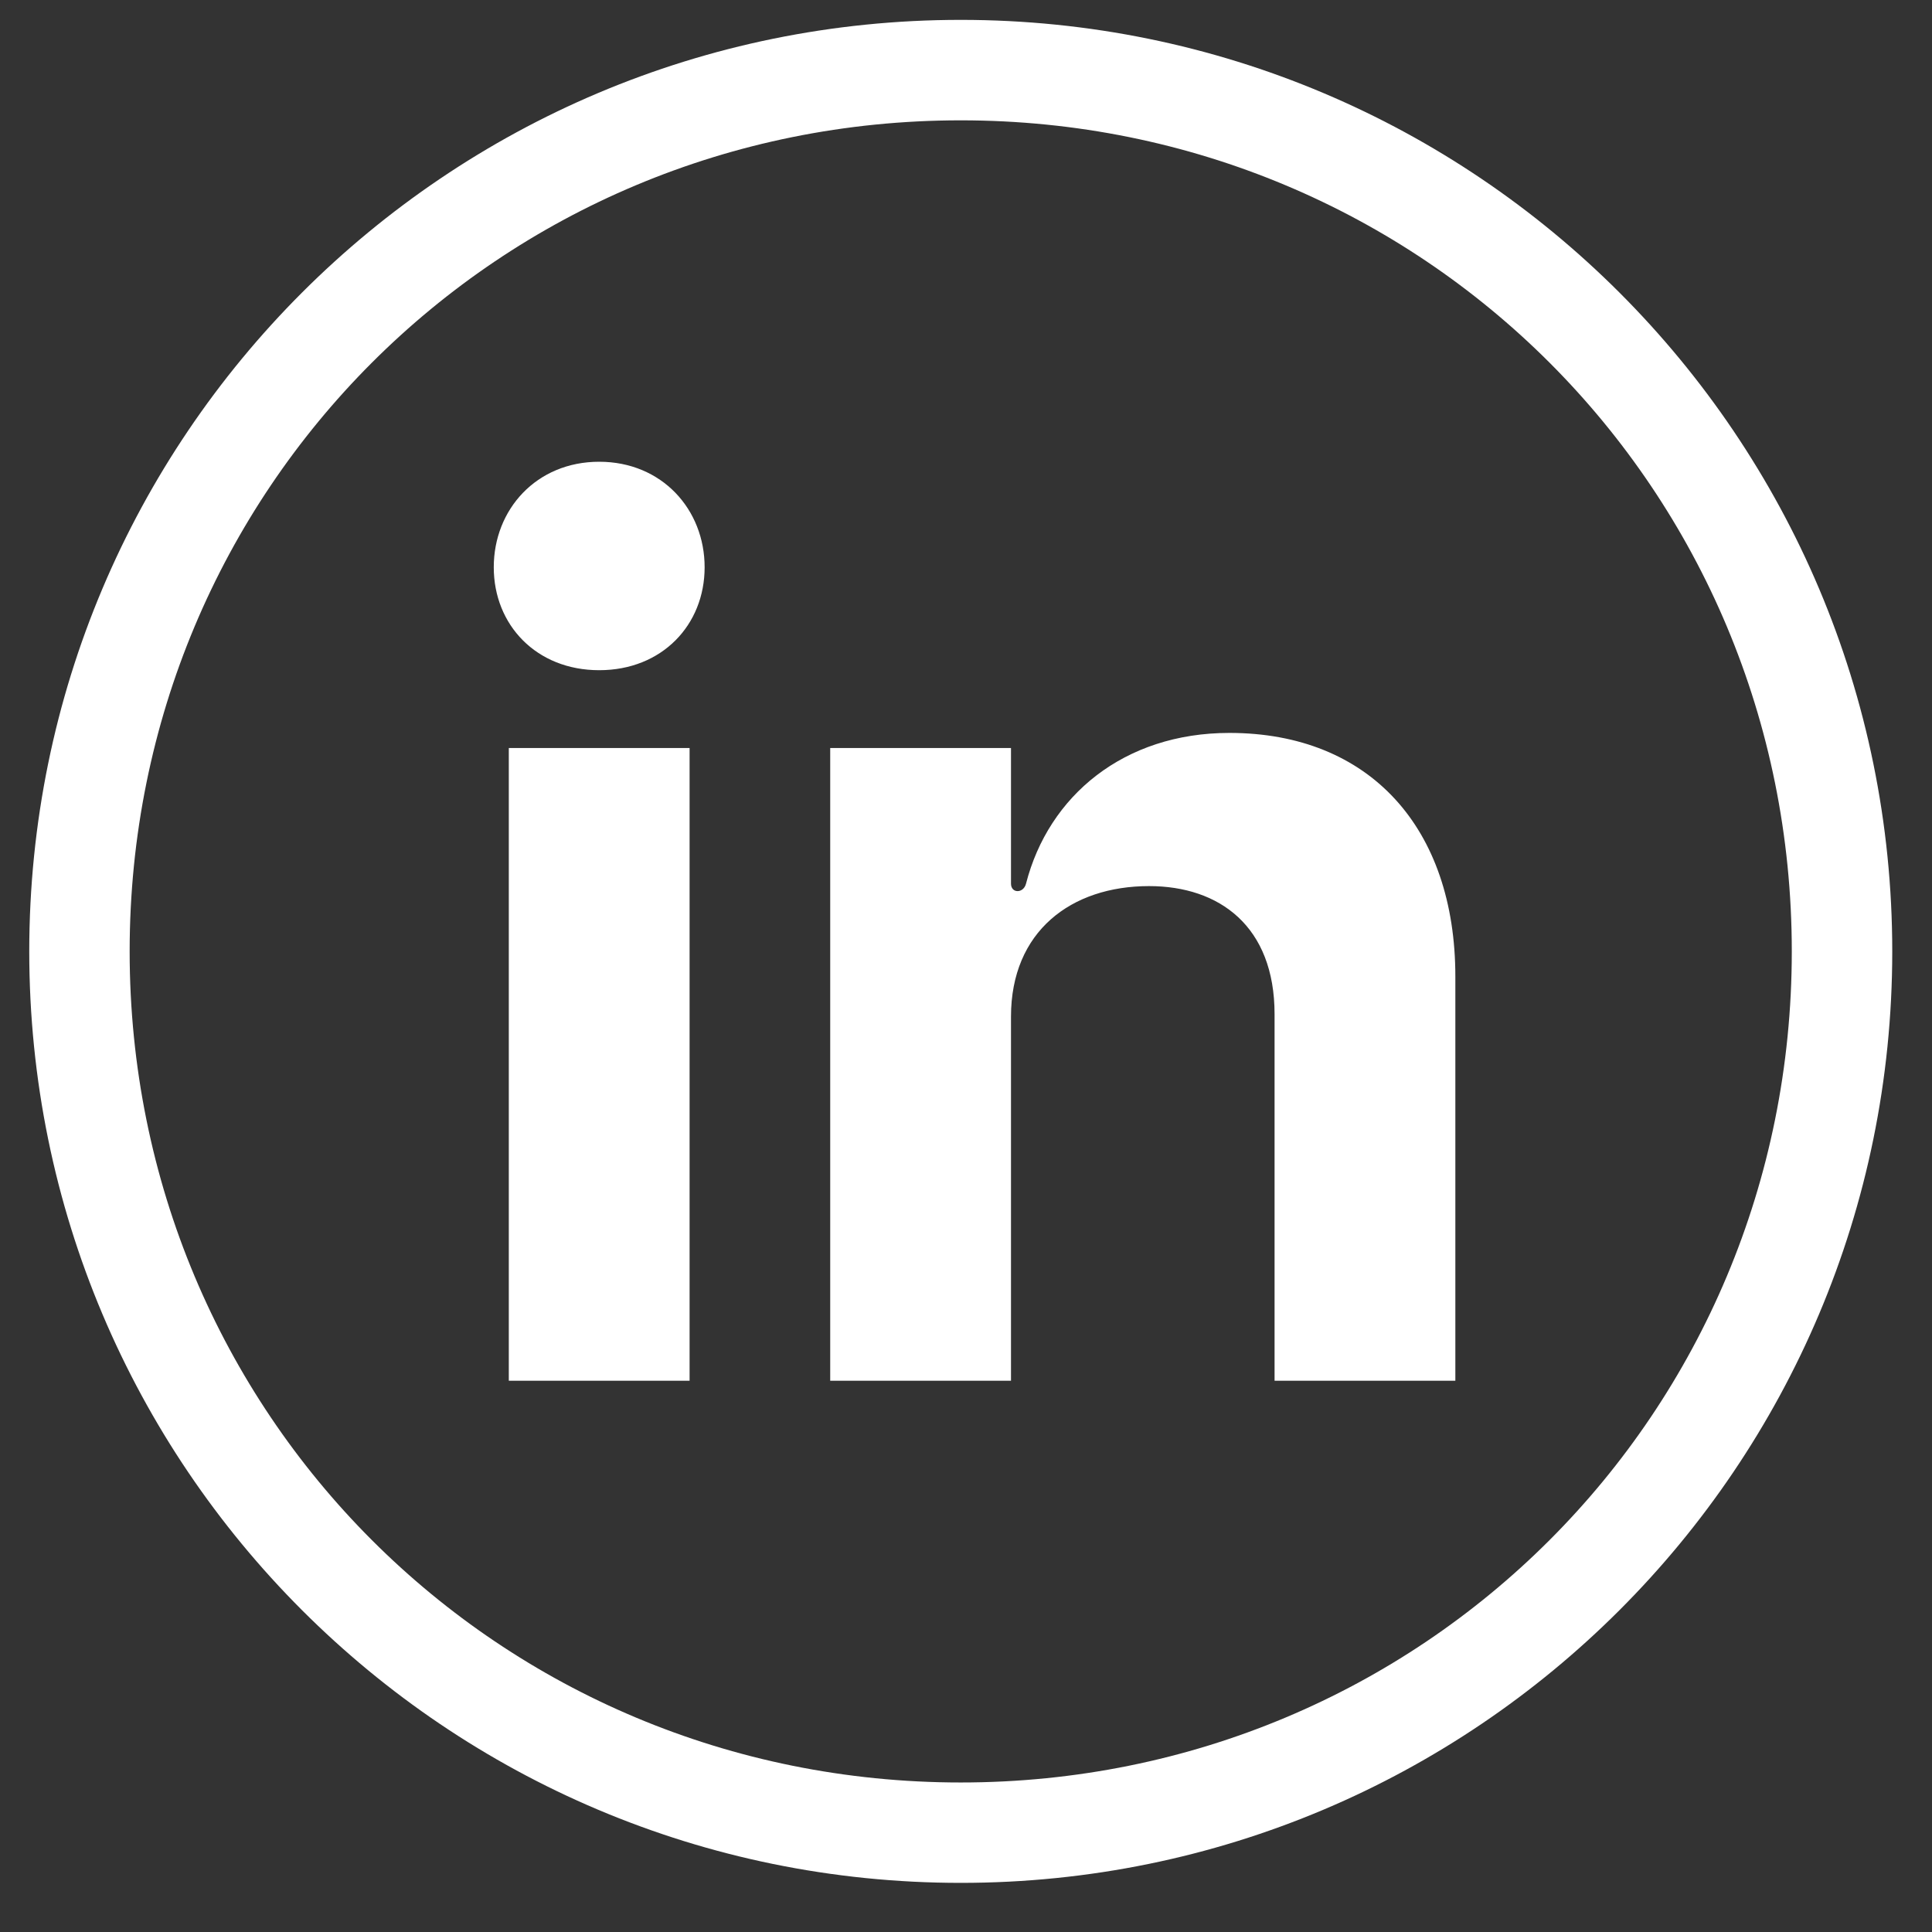 <svg width="28" height="28" viewBox="0 0 28 28" fill="none" xmlns="http://www.w3.org/2000/svg">
<rect x="0" y="0" width="28" height="28" fill="#333333" stroke="none"/>
<path d="M13.924 0.288C6.464 0.288 0.424 6.329 0.424 13.788C0.424 21.248 6.464 27.288 13.924 27.288C21.383 27.288 27.424 21.248 27.424 13.788C27.424 6.329 21.383 0.288 13.924 0.288ZM13.924 25.833C7.228 25.833 1.879 20.483 1.879 13.788C1.879 7.093 7.228 1.744 13.924 1.744C20.619 1.744 25.968 7.093 25.968 13.788C25.968 20.483 20.619 25.833 13.924 25.833ZM8.684 6.692C7.774 6.692 7.156 7.384 7.156 8.221C7.156 9.058 7.774 9.713 8.684 9.713C9.594 9.713 10.212 9.058 10.212 8.221C10.212 7.384 9.594 6.692 8.684 6.692ZM17.817 10.622C16.289 10.622 15.197 11.532 14.87 12.806C14.834 12.951 14.652 12.951 14.652 12.806V10.841H12.032V20.011H14.652V14.734C14.652 13.497 15.525 12.842 16.653 12.842C17.672 12.842 18.472 13.424 18.472 14.698V20.011H21.092V14.152C21.092 12.005 19.855 10.622 17.817 10.622ZM7.374 20.011H9.994V10.841H7.374V20.011Z" fill="white"/>
</svg>
